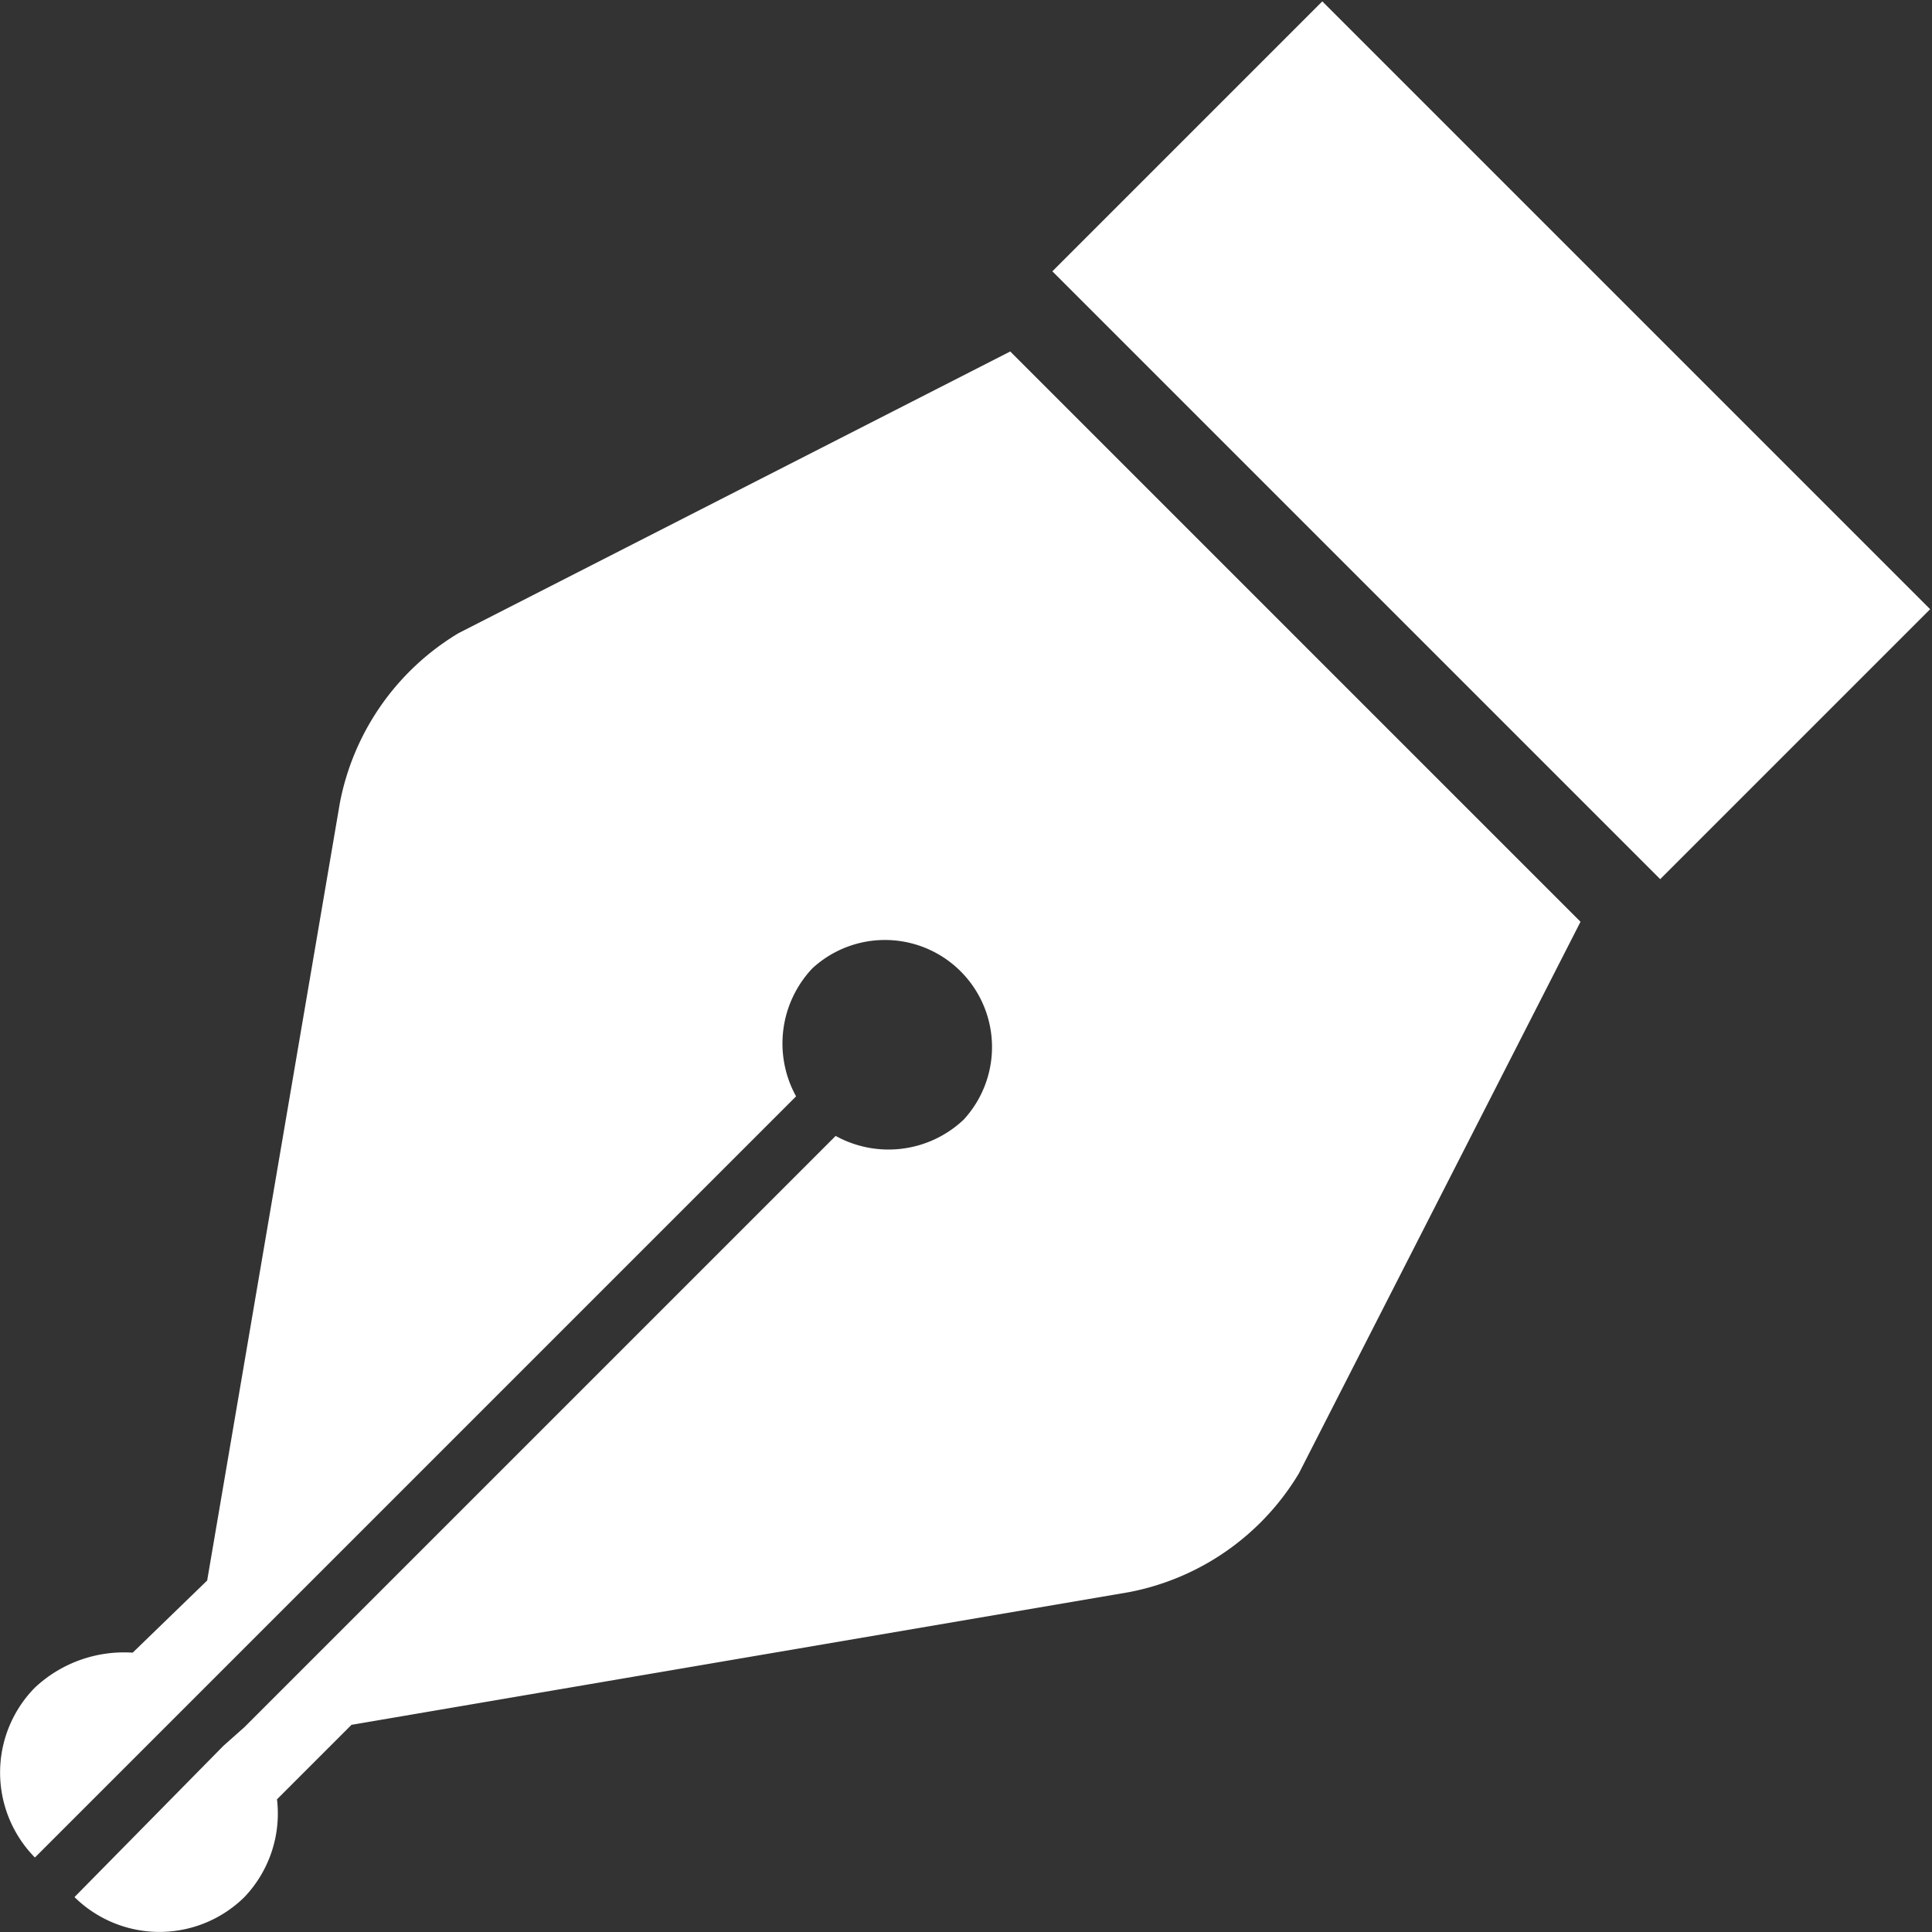 <svg xmlns="http://www.w3.org/2000/svg" width="83" height="83" viewBox="0 0 83 83">
  <rect x="0" y="0" width="83" height="83" fill="#333333" stroke="none"/>
  <title>アセット 8</title>
  <g id="レイヤー_2" data-name="レイヤー 2">
    <g id="レイヤー_1-2" data-name="レイヤー 1">
      <g>
        <path d="M48.5,68.4a10.9,10.9,0,0,0,7.3-5.1L67.9,39.6,43.4,15.1,19.7,27.2a10.9,10.9,0,0,0-5.1,7.3L8.9,67.9,5.7,71a5.6,5.6,0,0,0-4.2,1.5,5.2,5.2,0,0,0,0,7.3L8,73.3l.8-.8L34.2,47.1a4.7,4.7,0,0,1,.7-5.5,4.6,4.6,0,0,1,6.5,6.5,4.7,4.7,0,0,1-5.5.7L10.5,74.2l-.9.8L3.2,81.5a5.2,5.2,0,0,0,7.3,0,5.2,5.2,0,0,0,1.4-4.2l3.2-3.2Z" fill="#fff"/>
        <rect x="55.9" y="0.4" width="16.4" height="36.93" transform="translate(5.4 50.9) rotate(-45)" fill="#fff"/>
      </g>
    </g>
  </g>
</svg>

